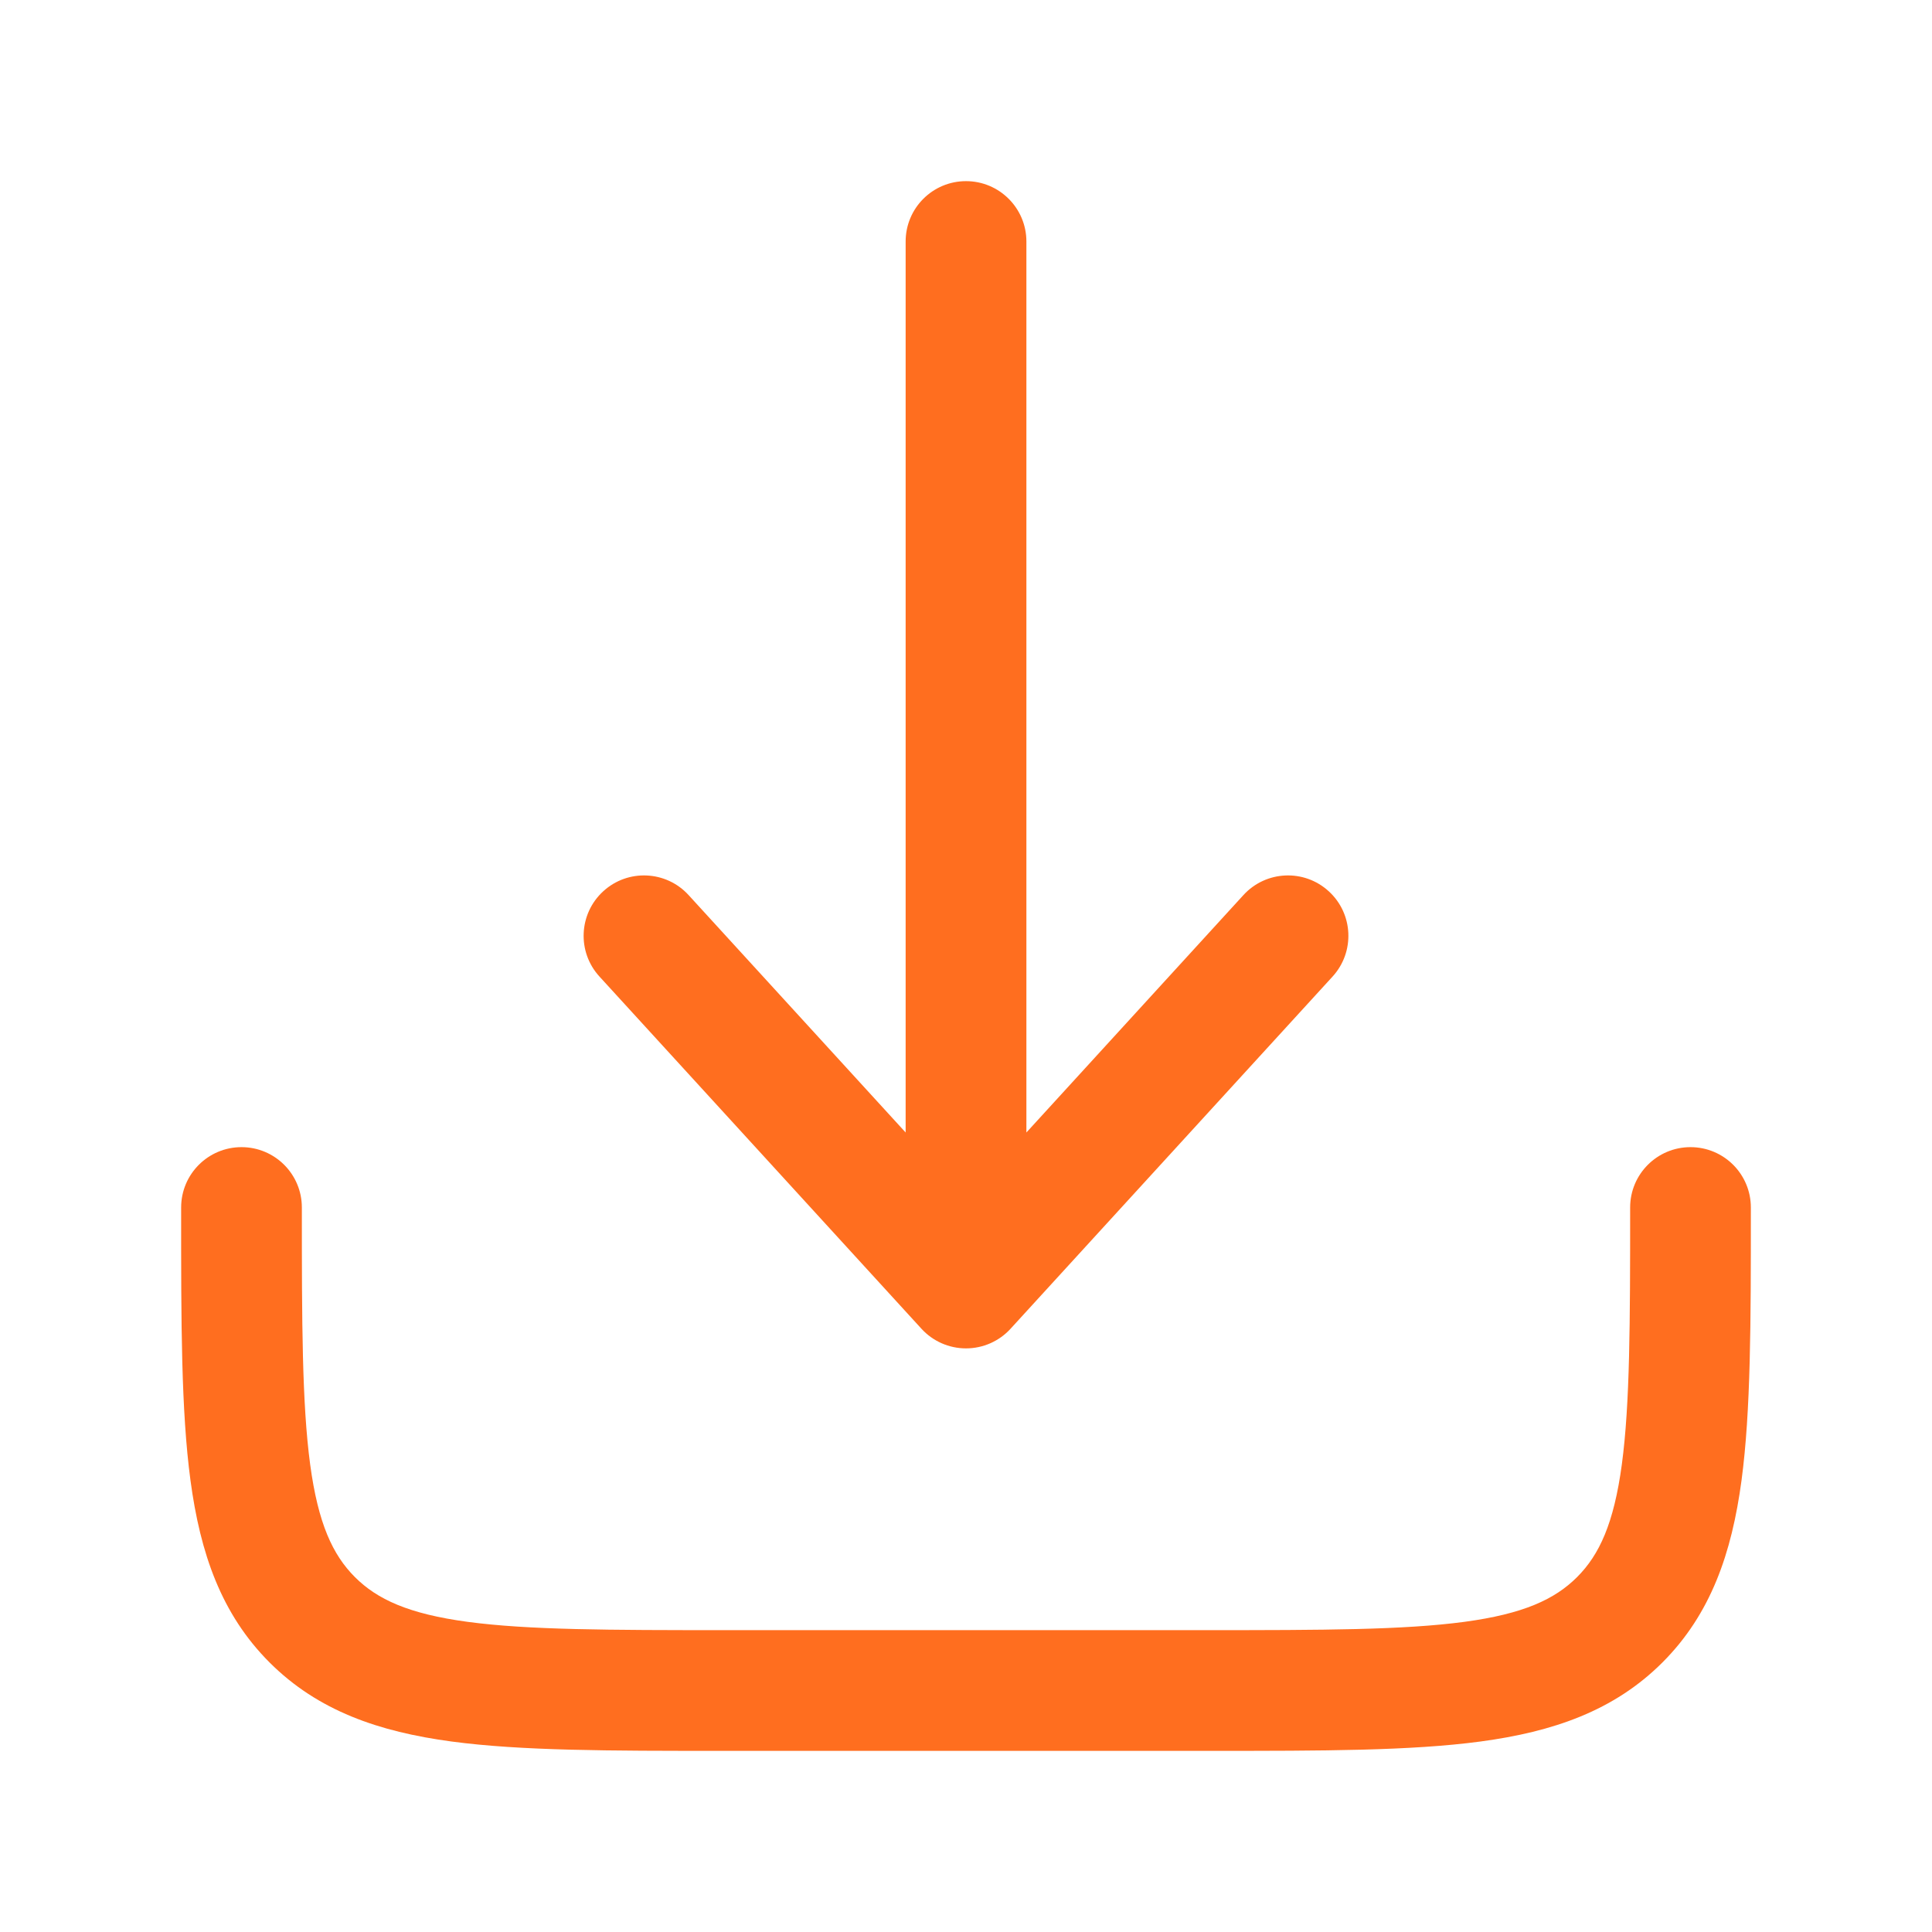 <svg xmlns="http://www.w3.org/2000/svg" width="50" height="50" viewBox="0 0 50 50" fill="none">
  <path
    d="M26.153 34.388C25.857 34.712 25.439 34.896 25 34.896C24.561 34.896 24.143 34.712 23.847 34.388L15.514 25.273C14.931 24.636 14.976 23.648 15.612 23.066C16.249 22.483 17.238 22.527 17.82 23.164L23.438 29.309V6.25C23.438 5.387 24.137 4.688 25 4.688C25.863 4.688 26.563 5.387 26.563 6.25V29.309L32.18 23.164C32.763 22.527 33.751 22.483 34.388 23.066C35.025 23.648 35.069 24.636 34.487 25.273L26.153 34.388Z"
    fill="#ff6e1f" />
  <path
    d="M7.812 31.25C7.812 30.387 7.113 29.688 6.25 29.688C5.387 29.688 4.688 30.387 4.688 31.25V31.364C4.687 34.214 4.687 36.51 4.93 38.316C5.182 40.191 5.722 41.77 6.976 43.024C8.23 44.278 9.809 44.818 11.684 45.07C13.49 45.312 15.787 45.312 18.636 45.312H31.364C34.214 45.312 36.51 45.312 38.316 45.07C40.191 44.818 41.77 44.278 43.024 43.024C44.278 41.77 44.818 40.191 45.07 38.316C45.312 36.51 45.312 34.214 45.312 31.364V31.25C45.312 30.387 44.613 29.688 43.75 29.688C42.887 29.688 42.188 30.387 42.188 31.25C42.188 34.24 42.184 36.326 41.973 37.9C41.767 39.428 41.391 40.238 40.815 40.815C40.238 41.391 39.428 41.767 37.9 41.973C36.326 42.184 34.24 42.188 31.25 42.188H18.75C15.76 42.188 13.674 42.184 12.1 41.973C10.572 41.767 9.762 41.391 9.185 40.815C8.609 40.238 8.233 39.428 8.027 37.9C7.816 36.326 7.812 34.24 7.812 31.25Z"
    fill="#ff6e1f" />
</svg>